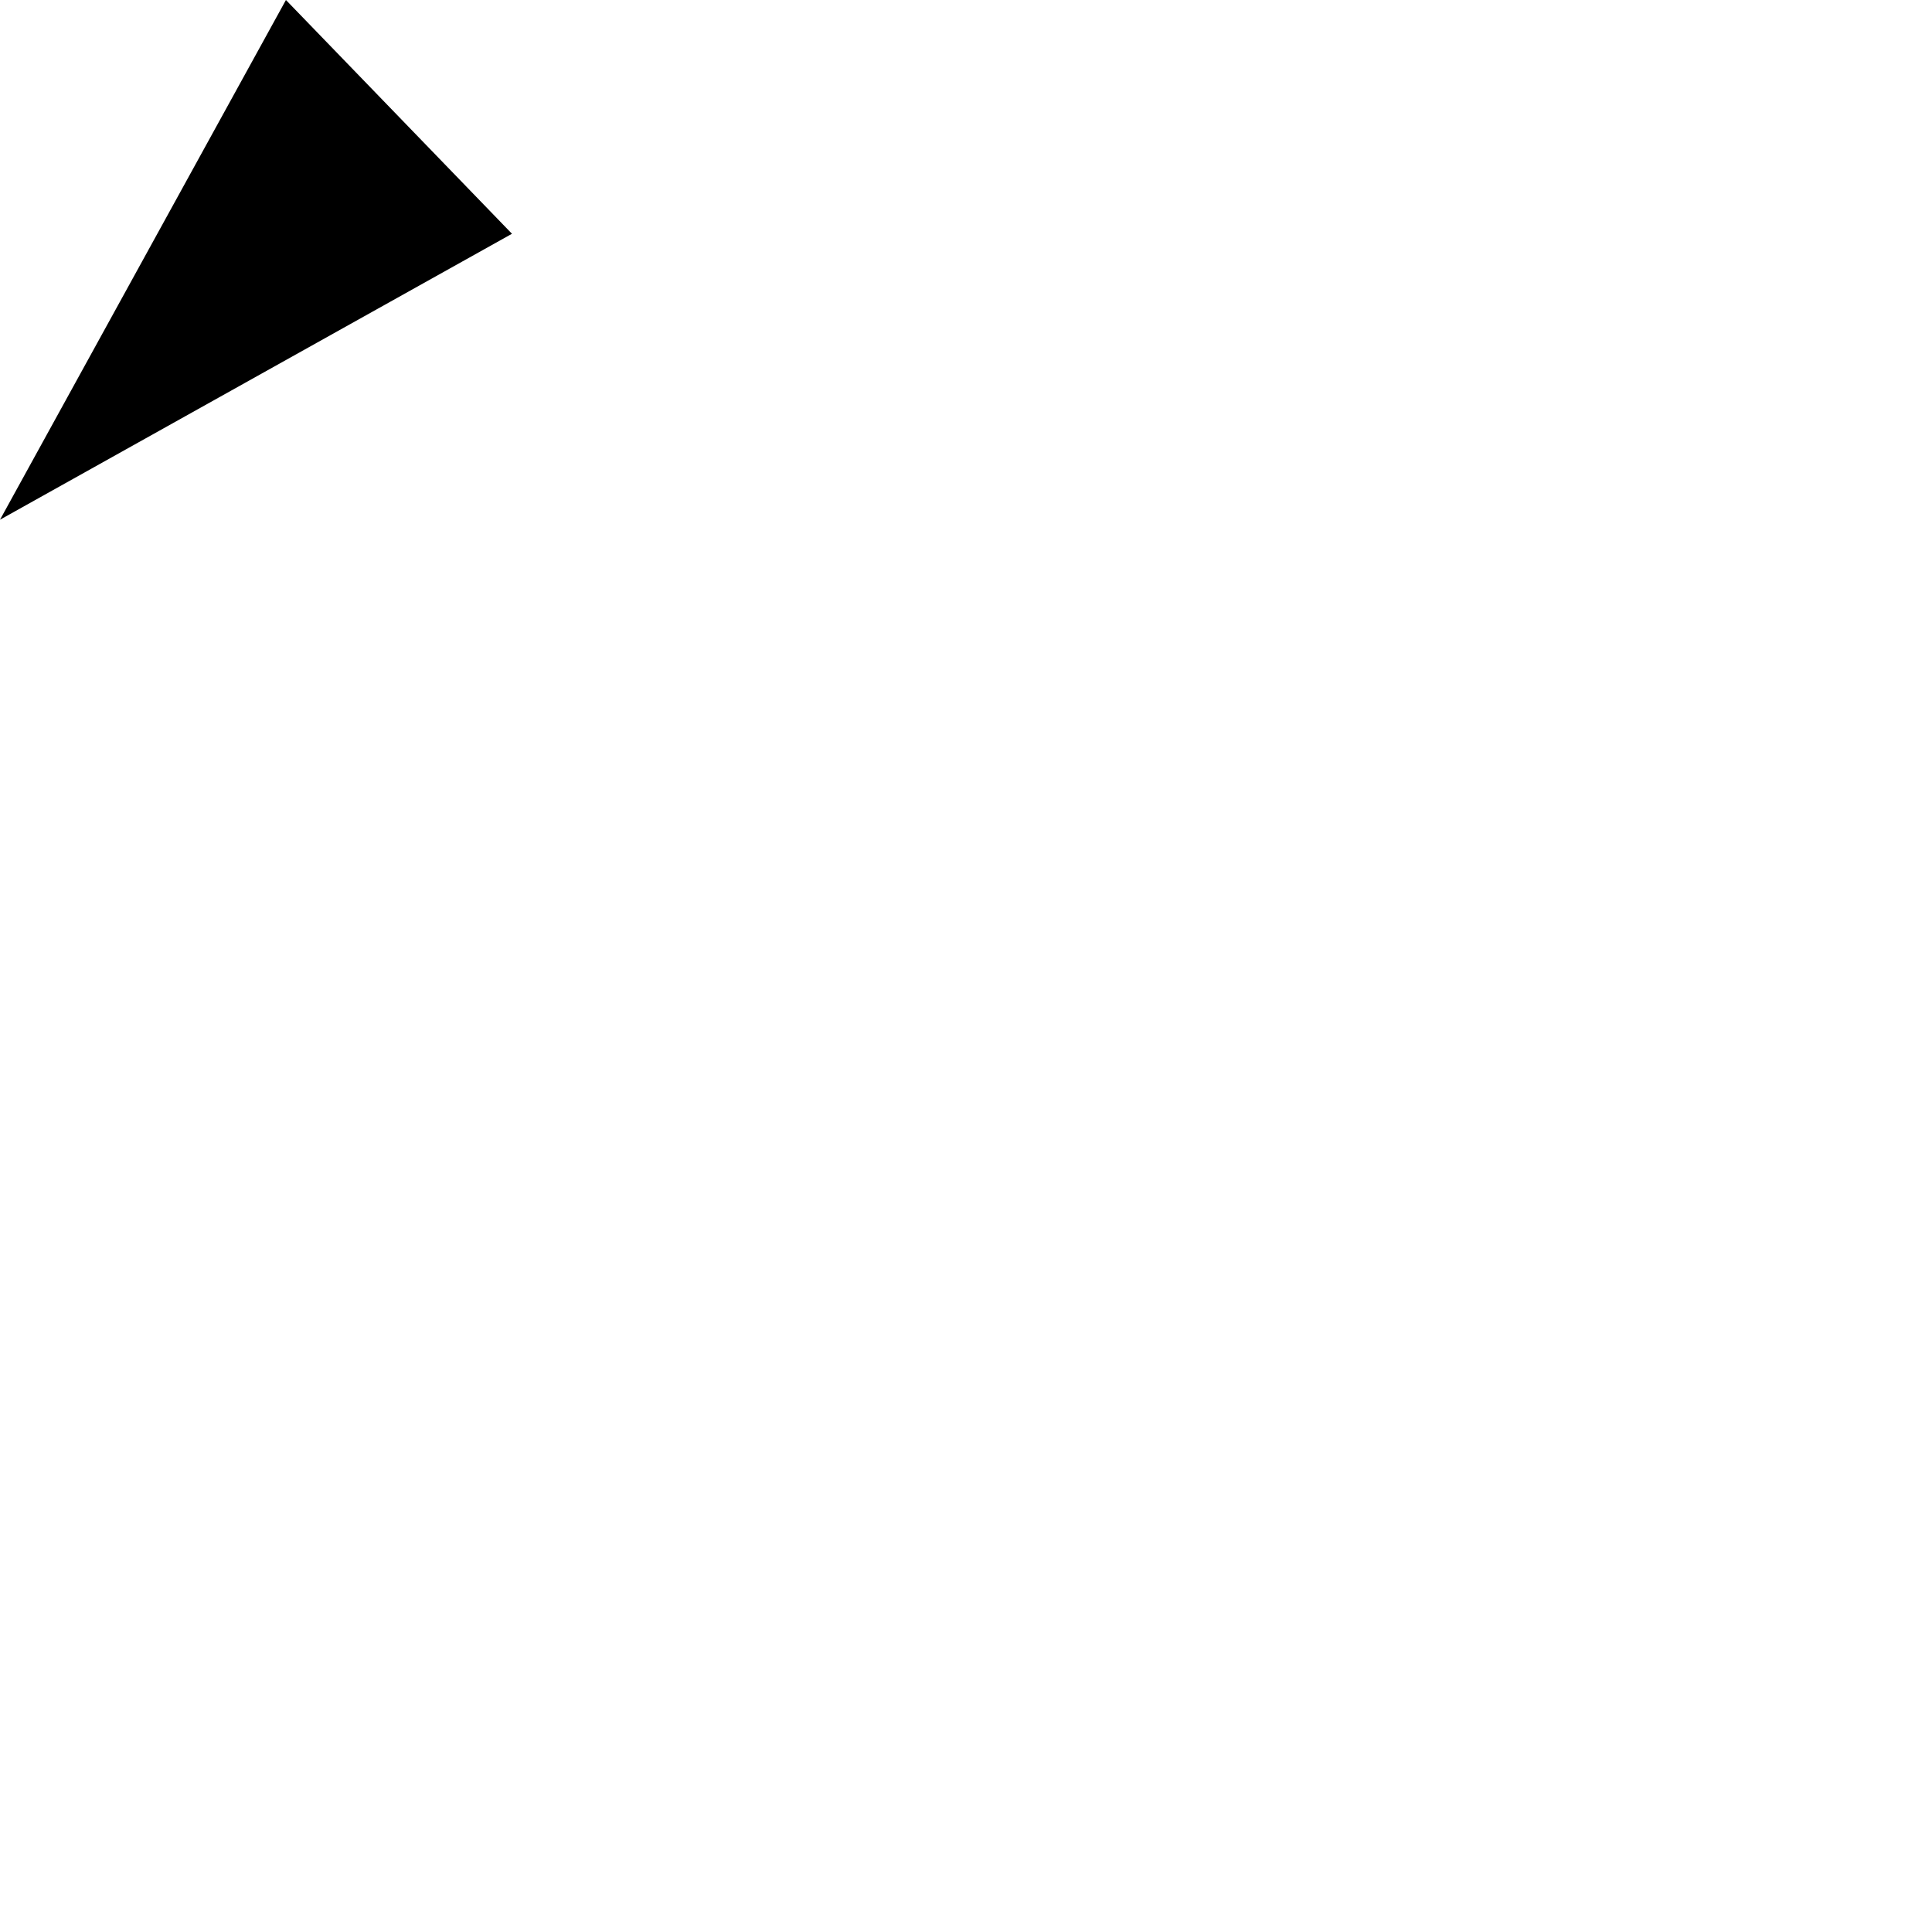 <?xml version="1.0" encoding="utf-8"?>
<svg xmlns="http://www.w3.org/2000/svg" fill="none" height="100%" overflow="visible" preserveAspectRatio="none" style="display: block;" viewBox="0 0 1 1" width="100%">
<path d="M0.148 0L0 0.269L0.265 0.121L0.148 0Z" fill="black" id="Vector"/>
</svg>